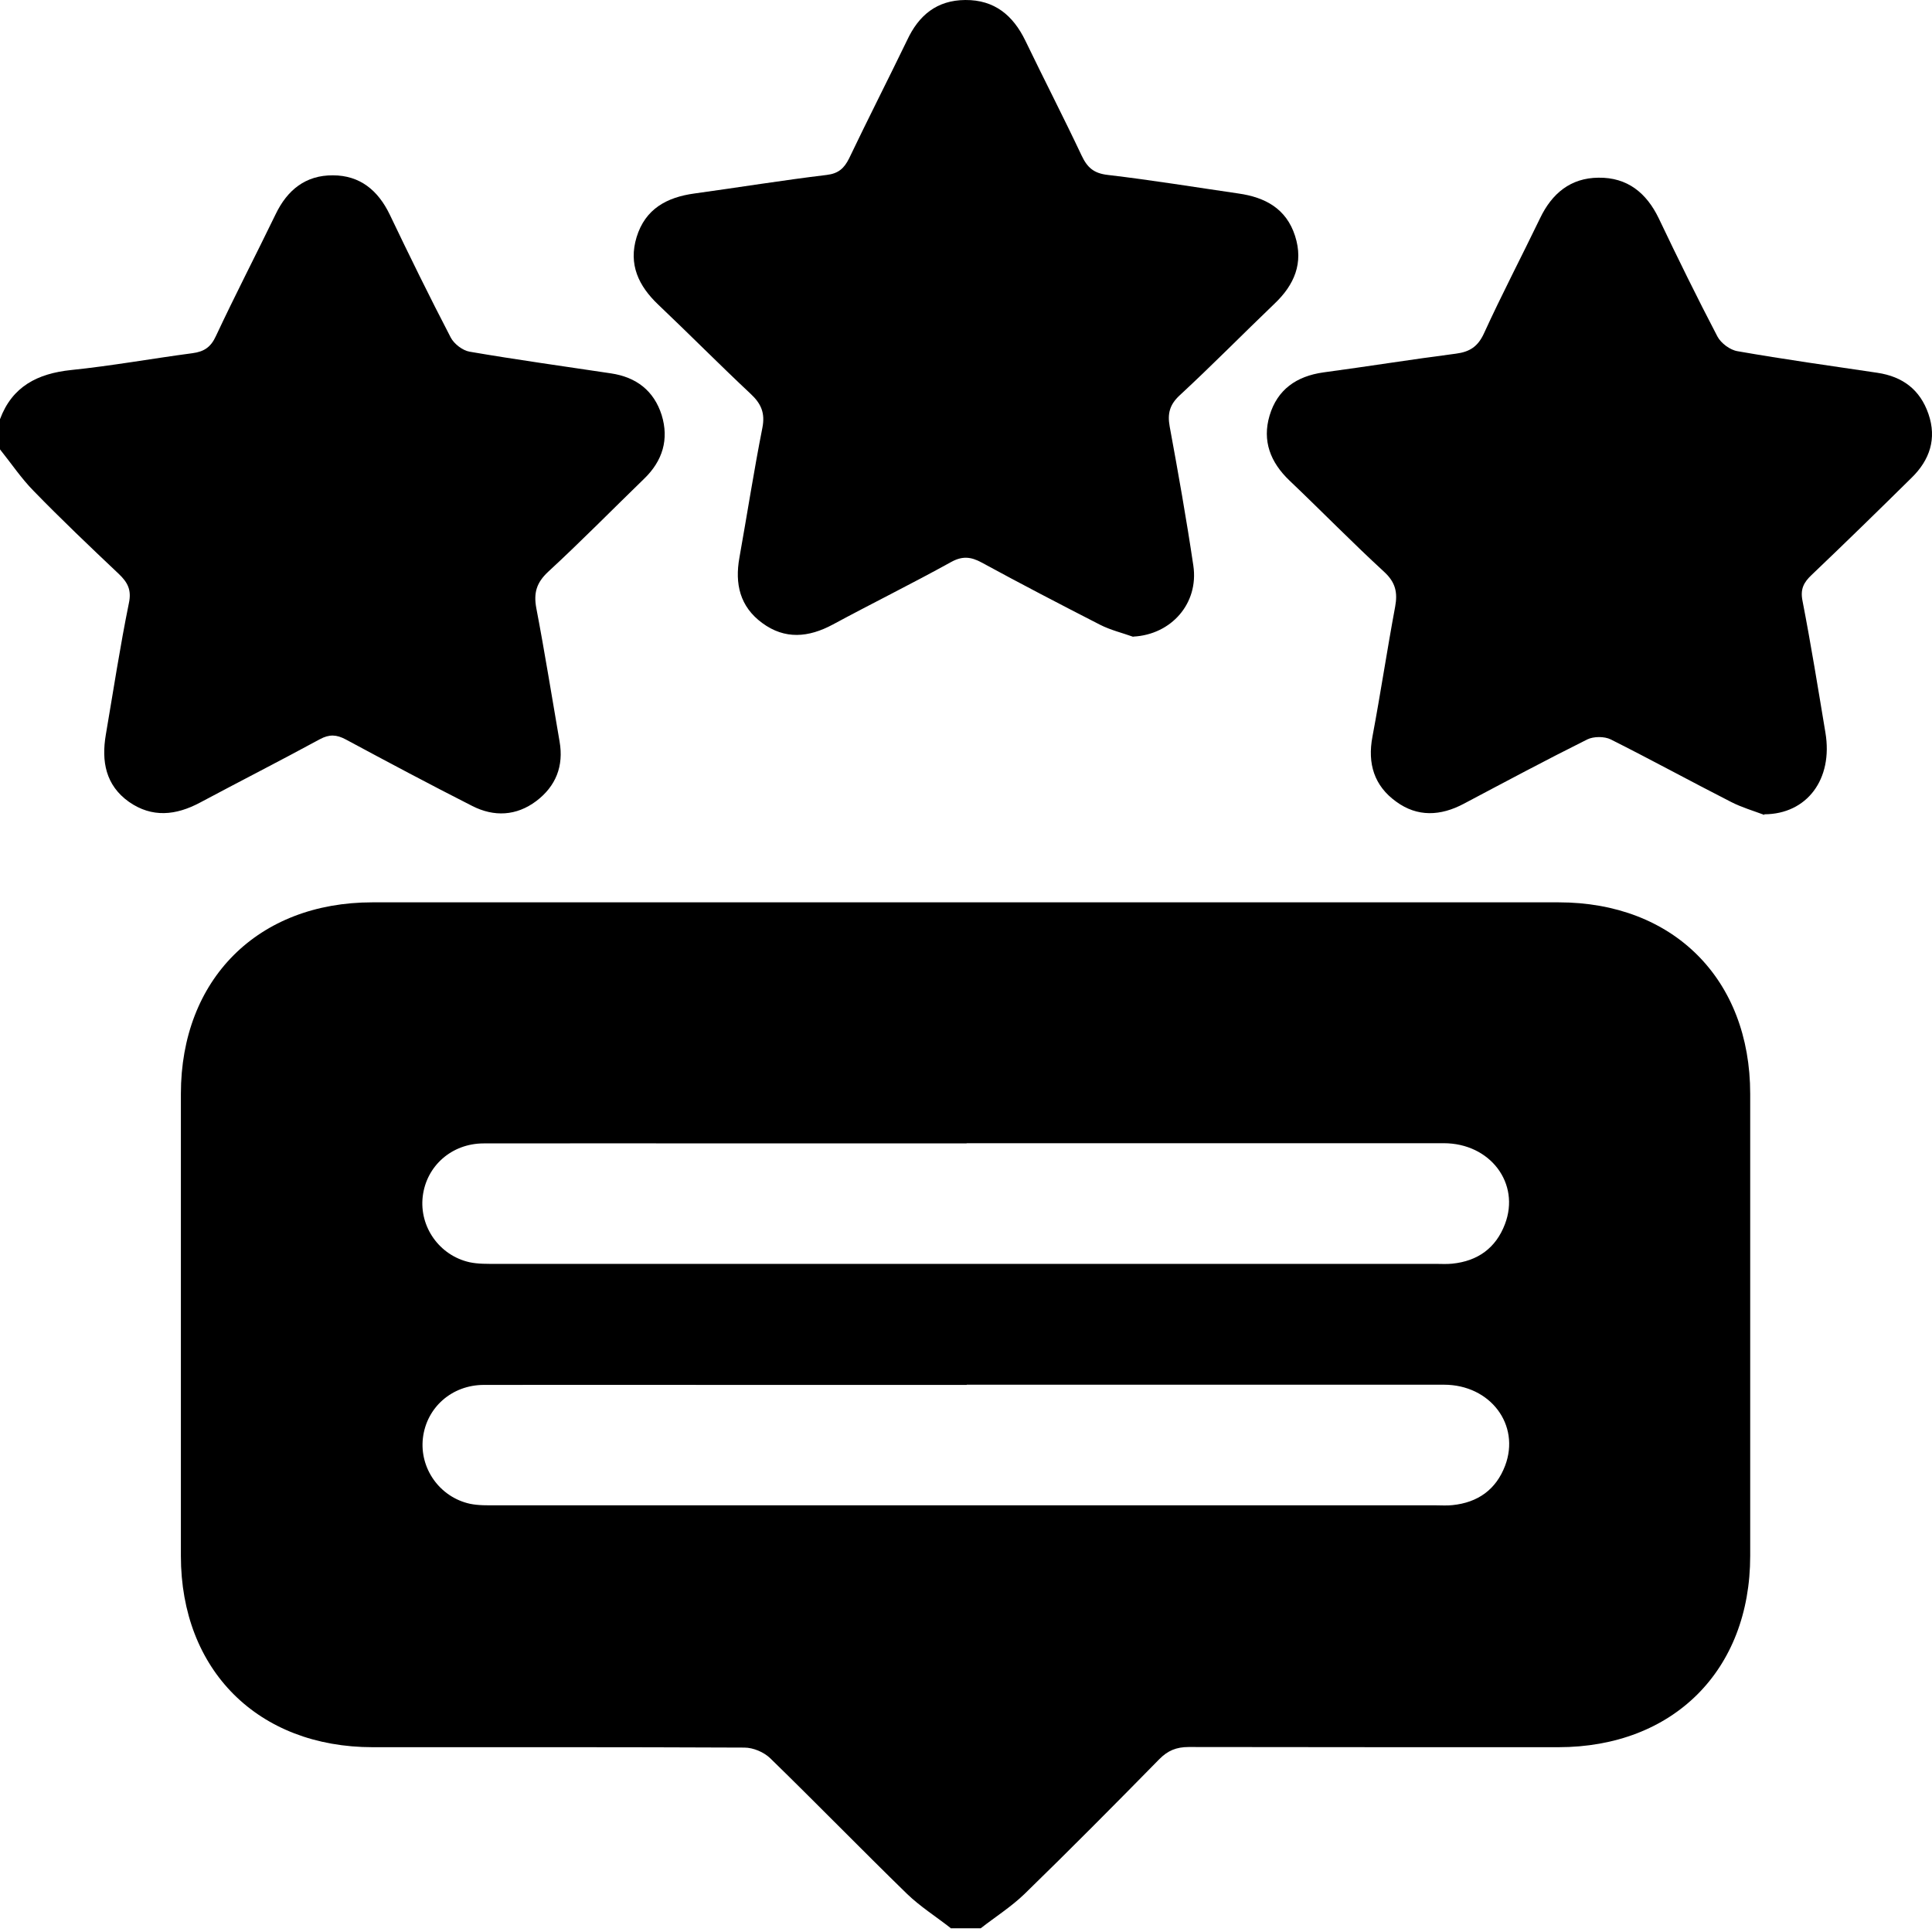 <svg xmlns="http://www.w3.org/2000/svg" width="40" height="40" viewBox="0 0 40 40" fill="none"><path d="M19.683 39.919C19.381 39.682 19.05 39.473 18.776 39.208C17.823 38.279 16.9 37.331 15.947 36.403C15.816 36.276 15.595 36.182 15.412 36.182C12.848 36.17 10.281 36.174 7.718 36.174C5.343 36.174 3.745 34.58 3.745 32.213C3.745 29.024 3.745 25.836 3.745 22.647C3.745 20.276 5.339 18.682 7.71 18.682C15.898 18.682 24.086 18.682 32.27 18.682C34.645 18.682 36.236 20.272 36.236 22.647C36.236 25.836 36.236 29.024 36.236 32.213C36.236 34.584 34.641 36.174 32.262 36.174C29.711 36.174 27.16 36.174 24.609 36.17C24.356 36.17 24.176 36.244 24 36.424C23.081 37.36 22.153 38.296 21.212 39.212C20.938 39.477 20.607 39.686 20.305 39.923H19.679L19.683 39.919ZM20.015 23.673C18.465 23.673 16.916 23.673 15.367 23.673C13.584 23.673 11.802 23.669 10.015 23.673C9.349 23.673 8.826 24.143 8.752 24.773C8.679 25.398 9.096 25.995 9.725 26.134C9.901 26.171 10.089 26.167 10.269 26.167C16.752 26.167 23.232 26.167 29.715 26.167C29.834 26.167 29.952 26.175 30.067 26.163C30.594 26.11 30.97 25.84 31.158 25.345C31.481 24.499 30.852 23.669 29.891 23.669C26.596 23.669 23.305 23.669 20.011 23.669L20.015 23.673ZM20.015 28.673C18.412 28.673 16.814 28.673 15.211 28.673C13.482 28.673 11.749 28.669 10.02 28.673C9.353 28.673 8.83 29.143 8.756 29.773C8.683 30.398 9.1 30.995 9.729 31.134C9.905 31.171 10.093 31.166 10.273 31.166C16.756 31.166 23.236 31.166 29.719 31.166C29.838 31.166 29.956 31.175 30.071 31.162C30.598 31.109 30.974 30.84 31.162 30.345C31.481 29.499 30.856 28.669 29.895 28.669C26.6 28.669 23.309 28.669 20.015 28.669V28.673Z" fill="black"></path><path d="M0 8.679C0.253 8 0.777 7.734 1.472 7.661C2.31 7.575 3.144 7.424 3.982 7.313C4.227 7.281 4.366 7.187 4.472 6.954C4.869 6.107 5.298 5.278 5.707 4.435C5.948 3.933 6.328 3.626 6.892 3.63C7.452 3.63 7.828 3.941 8.07 4.444C8.478 5.298 8.895 6.148 9.333 6.99C9.402 7.121 9.578 7.256 9.721 7.281C10.694 7.448 11.671 7.583 12.648 7.73C13.175 7.808 13.539 8.09 13.699 8.593C13.854 9.096 13.719 9.541 13.339 9.909C12.677 10.551 12.027 11.213 11.348 11.839C11.107 12.064 11.046 12.276 11.103 12.587C11.279 13.507 11.426 14.431 11.585 15.35C11.675 15.861 11.508 16.278 11.103 16.585C10.69 16.895 10.228 16.916 9.778 16.687C8.899 16.241 8.025 15.775 7.158 15.309C6.966 15.207 6.819 15.199 6.622 15.305C5.801 15.751 4.967 16.176 4.141 16.617C3.642 16.883 3.148 16.936 2.669 16.601C2.187 16.258 2.097 15.763 2.191 15.211C2.346 14.304 2.485 13.388 2.669 12.485C2.727 12.211 2.641 12.055 2.457 11.88C1.86 11.316 1.267 10.751 0.695 10.163C0.441 9.905 0.233 9.594 0 9.304C0 9.096 0 8.887 0 8.679Z" fill="black"></path><path d="M23.461 13.184C23.232 13.102 22.991 13.045 22.774 12.934C21.952 12.513 21.135 12.088 20.325 11.647C20.1 11.524 19.921 11.508 19.688 11.638C18.882 12.084 18.052 12.493 17.243 12.93C16.74 13.2 16.25 13.245 15.78 12.898C15.318 12.558 15.211 12.088 15.309 11.544C15.469 10.649 15.608 9.75 15.784 8.859C15.845 8.552 15.759 8.356 15.538 8.151C14.892 7.546 14.271 6.917 13.629 6.308C13.22 5.919 13.008 5.474 13.18 4.91C13.359 4.325 13.805 4.084 14.377 4.006C15.293 3.88 16.201 3.732 17.116 3.622C17.357 3.593 17.476 3.487 17.578 3.283C17.971 2.461 18.384 1.652 18.78 0.834C19.021 0.315 19.397 0.004 19.986 3.83554e-05C20.591 -0.004 20.975 0.319 21.229 0.842C21.613 1.639 22.018 2.424 22.394 3.221C22.512 3.471 22.647 3.589 22.937 3.622C23.841 3.728 24.74 3.875 25.64 4.006C26.195 4.084 26.633 4.321 26.813 4.885C26.993 5.445 26.797 5.899 26.388 6.287C25.73 6.917 25.092 7.567 24.425 8.184C24.217 8.376 24.168 8.564 24.217 8.83C24.393 9.787 24.564 10.747 24.707 11.712C24.822 12.493 24.25 13.139 23.465 13.18L23.461 13.184Z" fill="black"></path><path d="M36.526 16.871C36.297 16.785 36.06 16.716 35.843 16.605C35.009 16.18 34.188 15.73 33.349 15.309C33.219 15.244 32.994 15.244 32.863 15.309C32 15.739 31.154 16.192 30.304 16.642C29.826 16.895 29.347 16.92 28.906 16.597C28.452 16.27 28.309 15.812 28.415 15.252C28.583 14.357 28.718 13.457 28.885 12.562C28.939 12.268 28.894 12.059 28.661 11.843C27.99 11.226 27.352 10.572 26.694 9.946C26.302 9.57 26.13 9.128 26.285 8.605C26.445 8.066 26.841 7.788 27.401 7.71C28.317 7.587 29.229 7.44 30.145 7.322C30.427 7.285 30.598 7.178 30.725 6.9C31.093 6.095 31.502 5.314 31.886 4.517C32.131 4.006 32.516 3.683 33.096 3.679C33.693 3.671 34.089 3.994 34.343 4.521C34.735 5.343 35.136 6.161 35.557 6.966C35.63 7.105 35.819 7.248 35.978 7.272C36.939 7.44 37.903 7.575 38.868 7.718C39.395 7.796 39.755 8.07 39.927 8.572C40.103 9.083 39.952 9.525 39.58 9.889C38.893 10.567 38.206 11.238 37.507 11.904C37.343 12.059 37.27 12.198 37.319 12.44C37.495 13.347 37.642 14.259 37.793 15.166C37.956 16.135 37.409 16.855 36.53 16.859L36.526 16.871Z" fill="black"></path></svg>